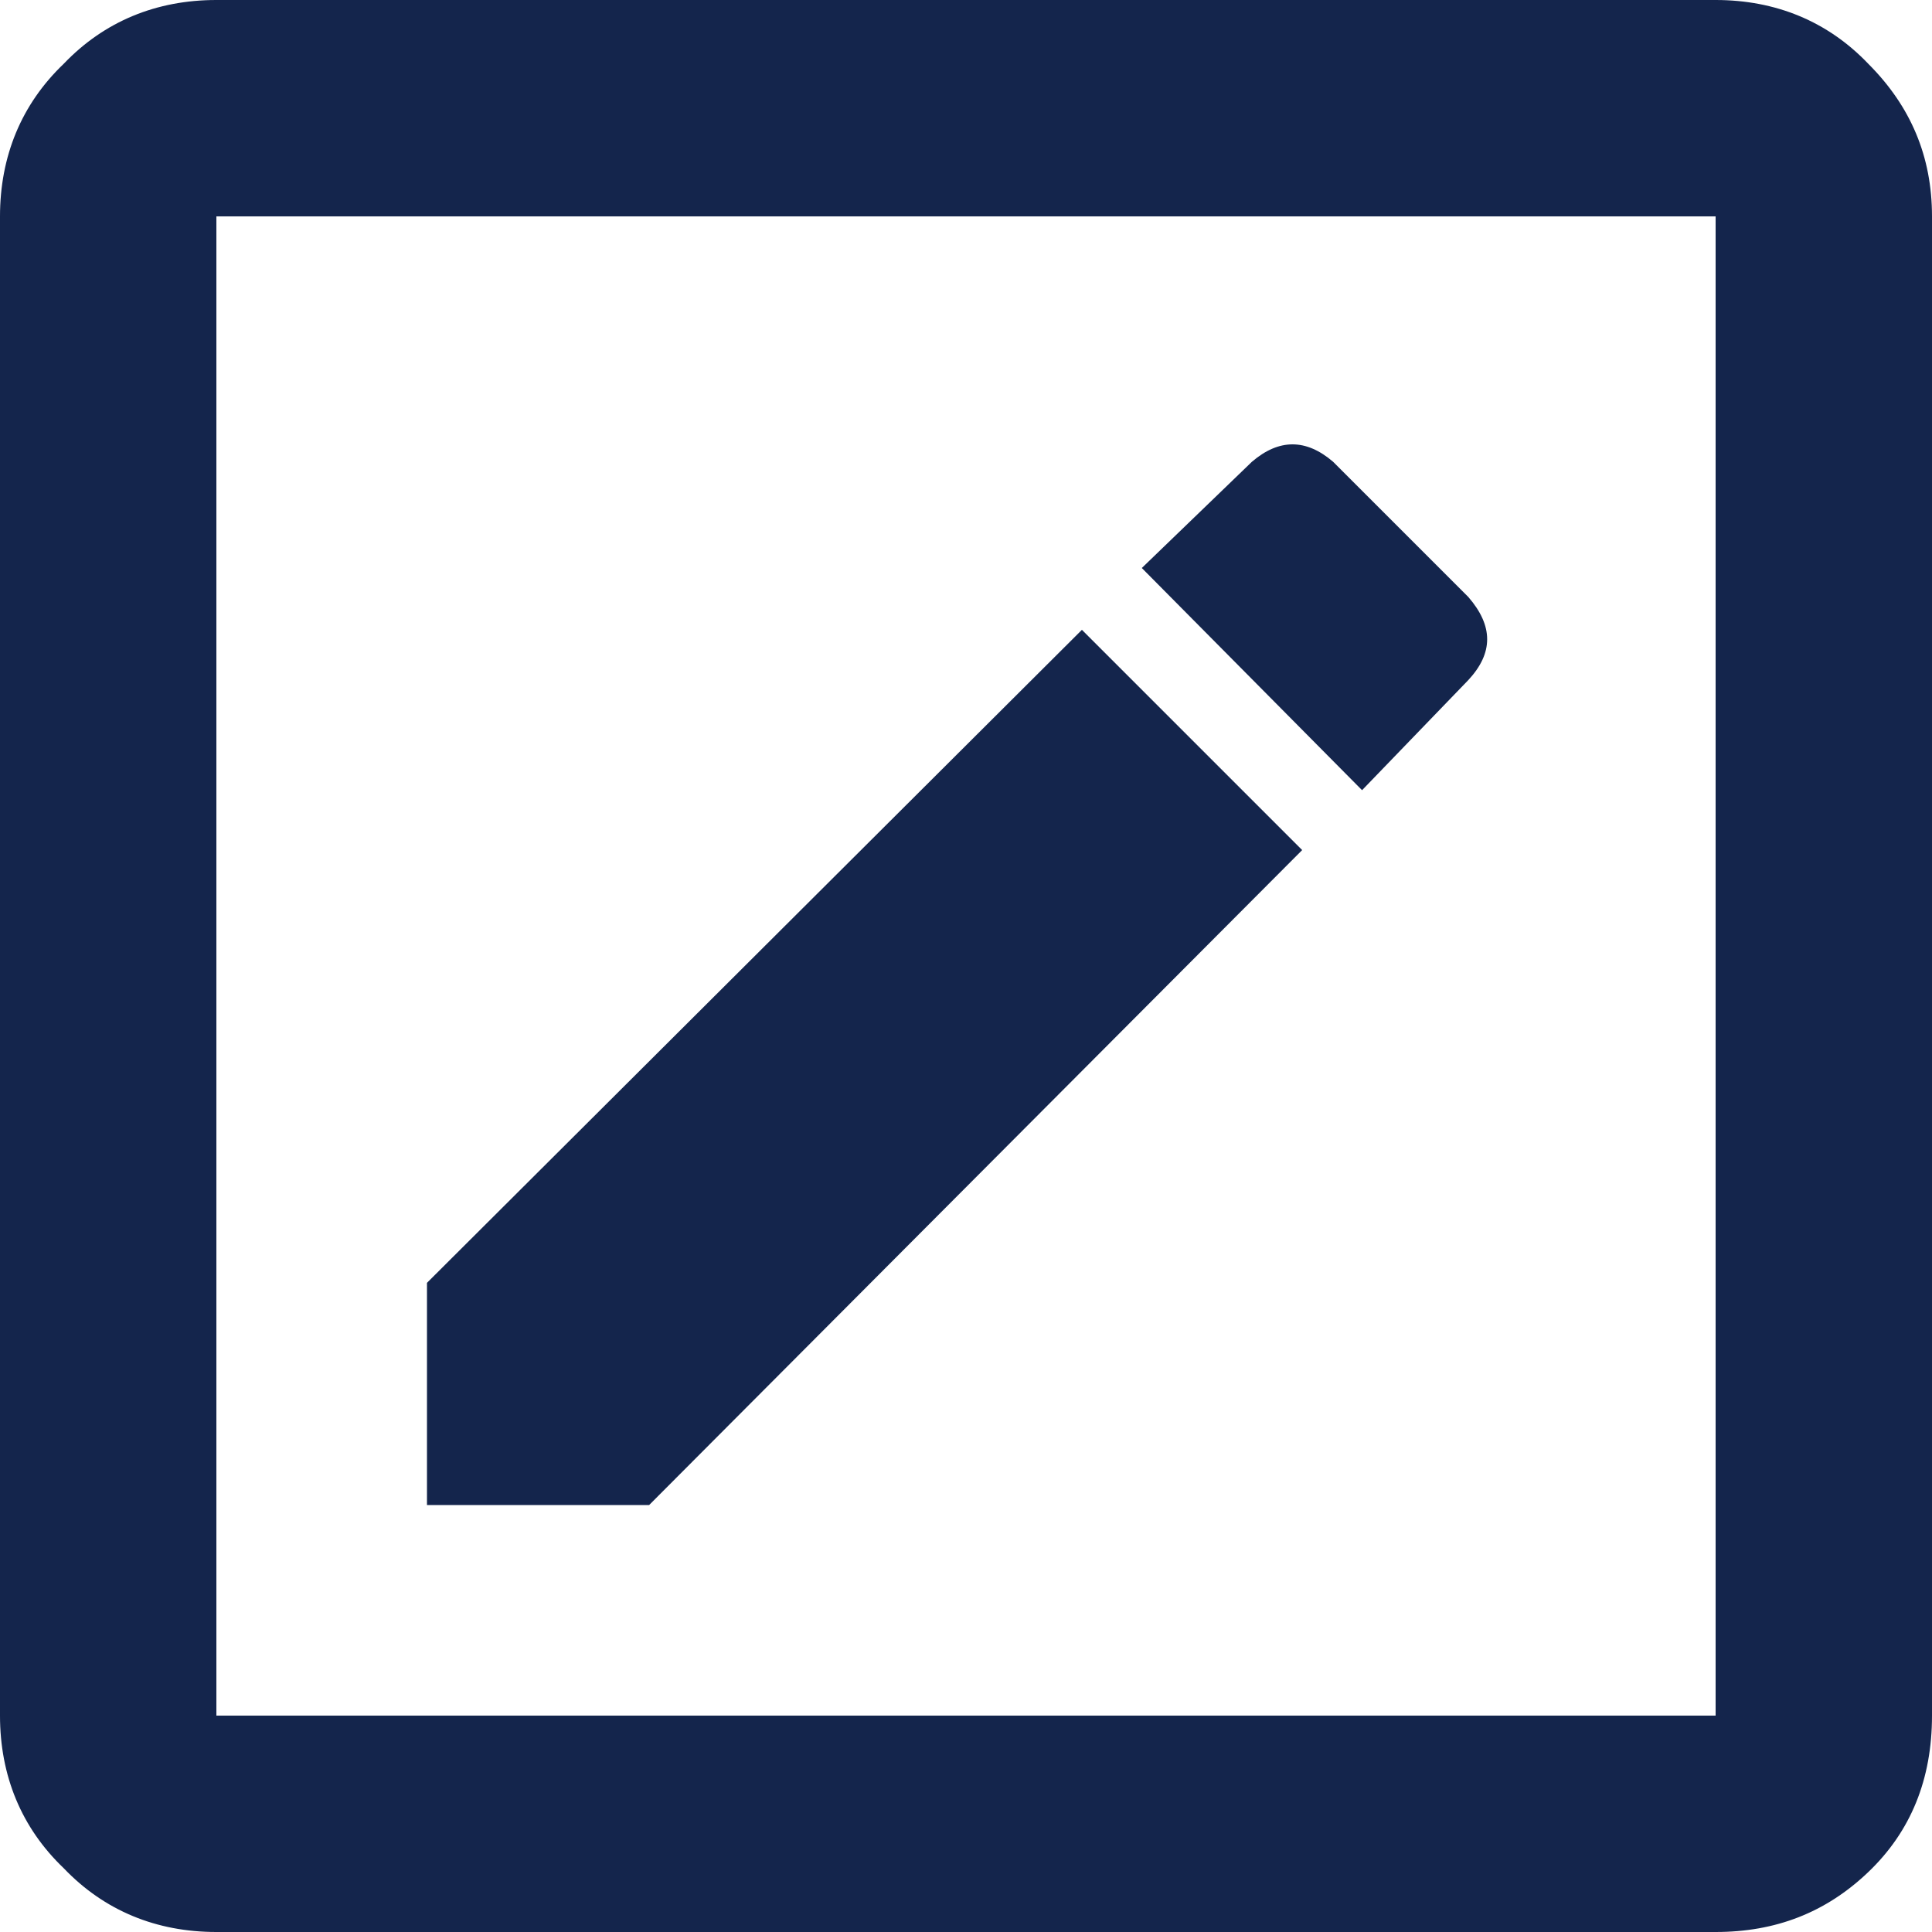 <?xml version="1.0" encoding="utf-8"?>
<!-- Generator: Adobe Illustrator 21.0.2, SVG Export Plug-In . SVG Version: 6.00 Build 0)  -->
<svg version="1.1" id="Layer_1" xmlns="http://www.w3.org/2000/svg" xmlns:xlink="http://www.w3.org/1999/xlink" x="0px" y="0px"
	 viewBox="0 0 100 100" style="enable-background:new 0 0 100 100;" xml:space="preserve">
<style type="text/css">
	.st0{fill:#14254C;}
</style>
<g>
	<path class="st0" d="M88.8,0c3.1,0,5.8,1.1,7.9,3.3c2.2,2.2,3.3,4.8,3.3,7.9v77.6c0,3.3-1.1,6-3.3,8.1c-2.2,2.1-4.8,3.1-7.9,3.1
		H11.2c-3.1,0-5.8-1.1-7.9-3.3C1.1,94.6,0,91.9,0,88.8V11.2c0-3.1,1.1-5.8,3.3-7.9C5.4,1.1,8.1,0,11.2,0H88.8z M88.8,88.8V11.2H11.2
		v77.6H88.8z M22.1,66.4L56,32.6L67.4,44L33.6,77.9H22.1V66.4z M76,35.2l-5.5,5.7L59.1,29.4l5.7-5.5c1.4-1.2,2.8-1.2,4.2,0l7,7
		C77.3,32.4,77.3,33.8,76,35.2z"/>
</g>
</svg>
